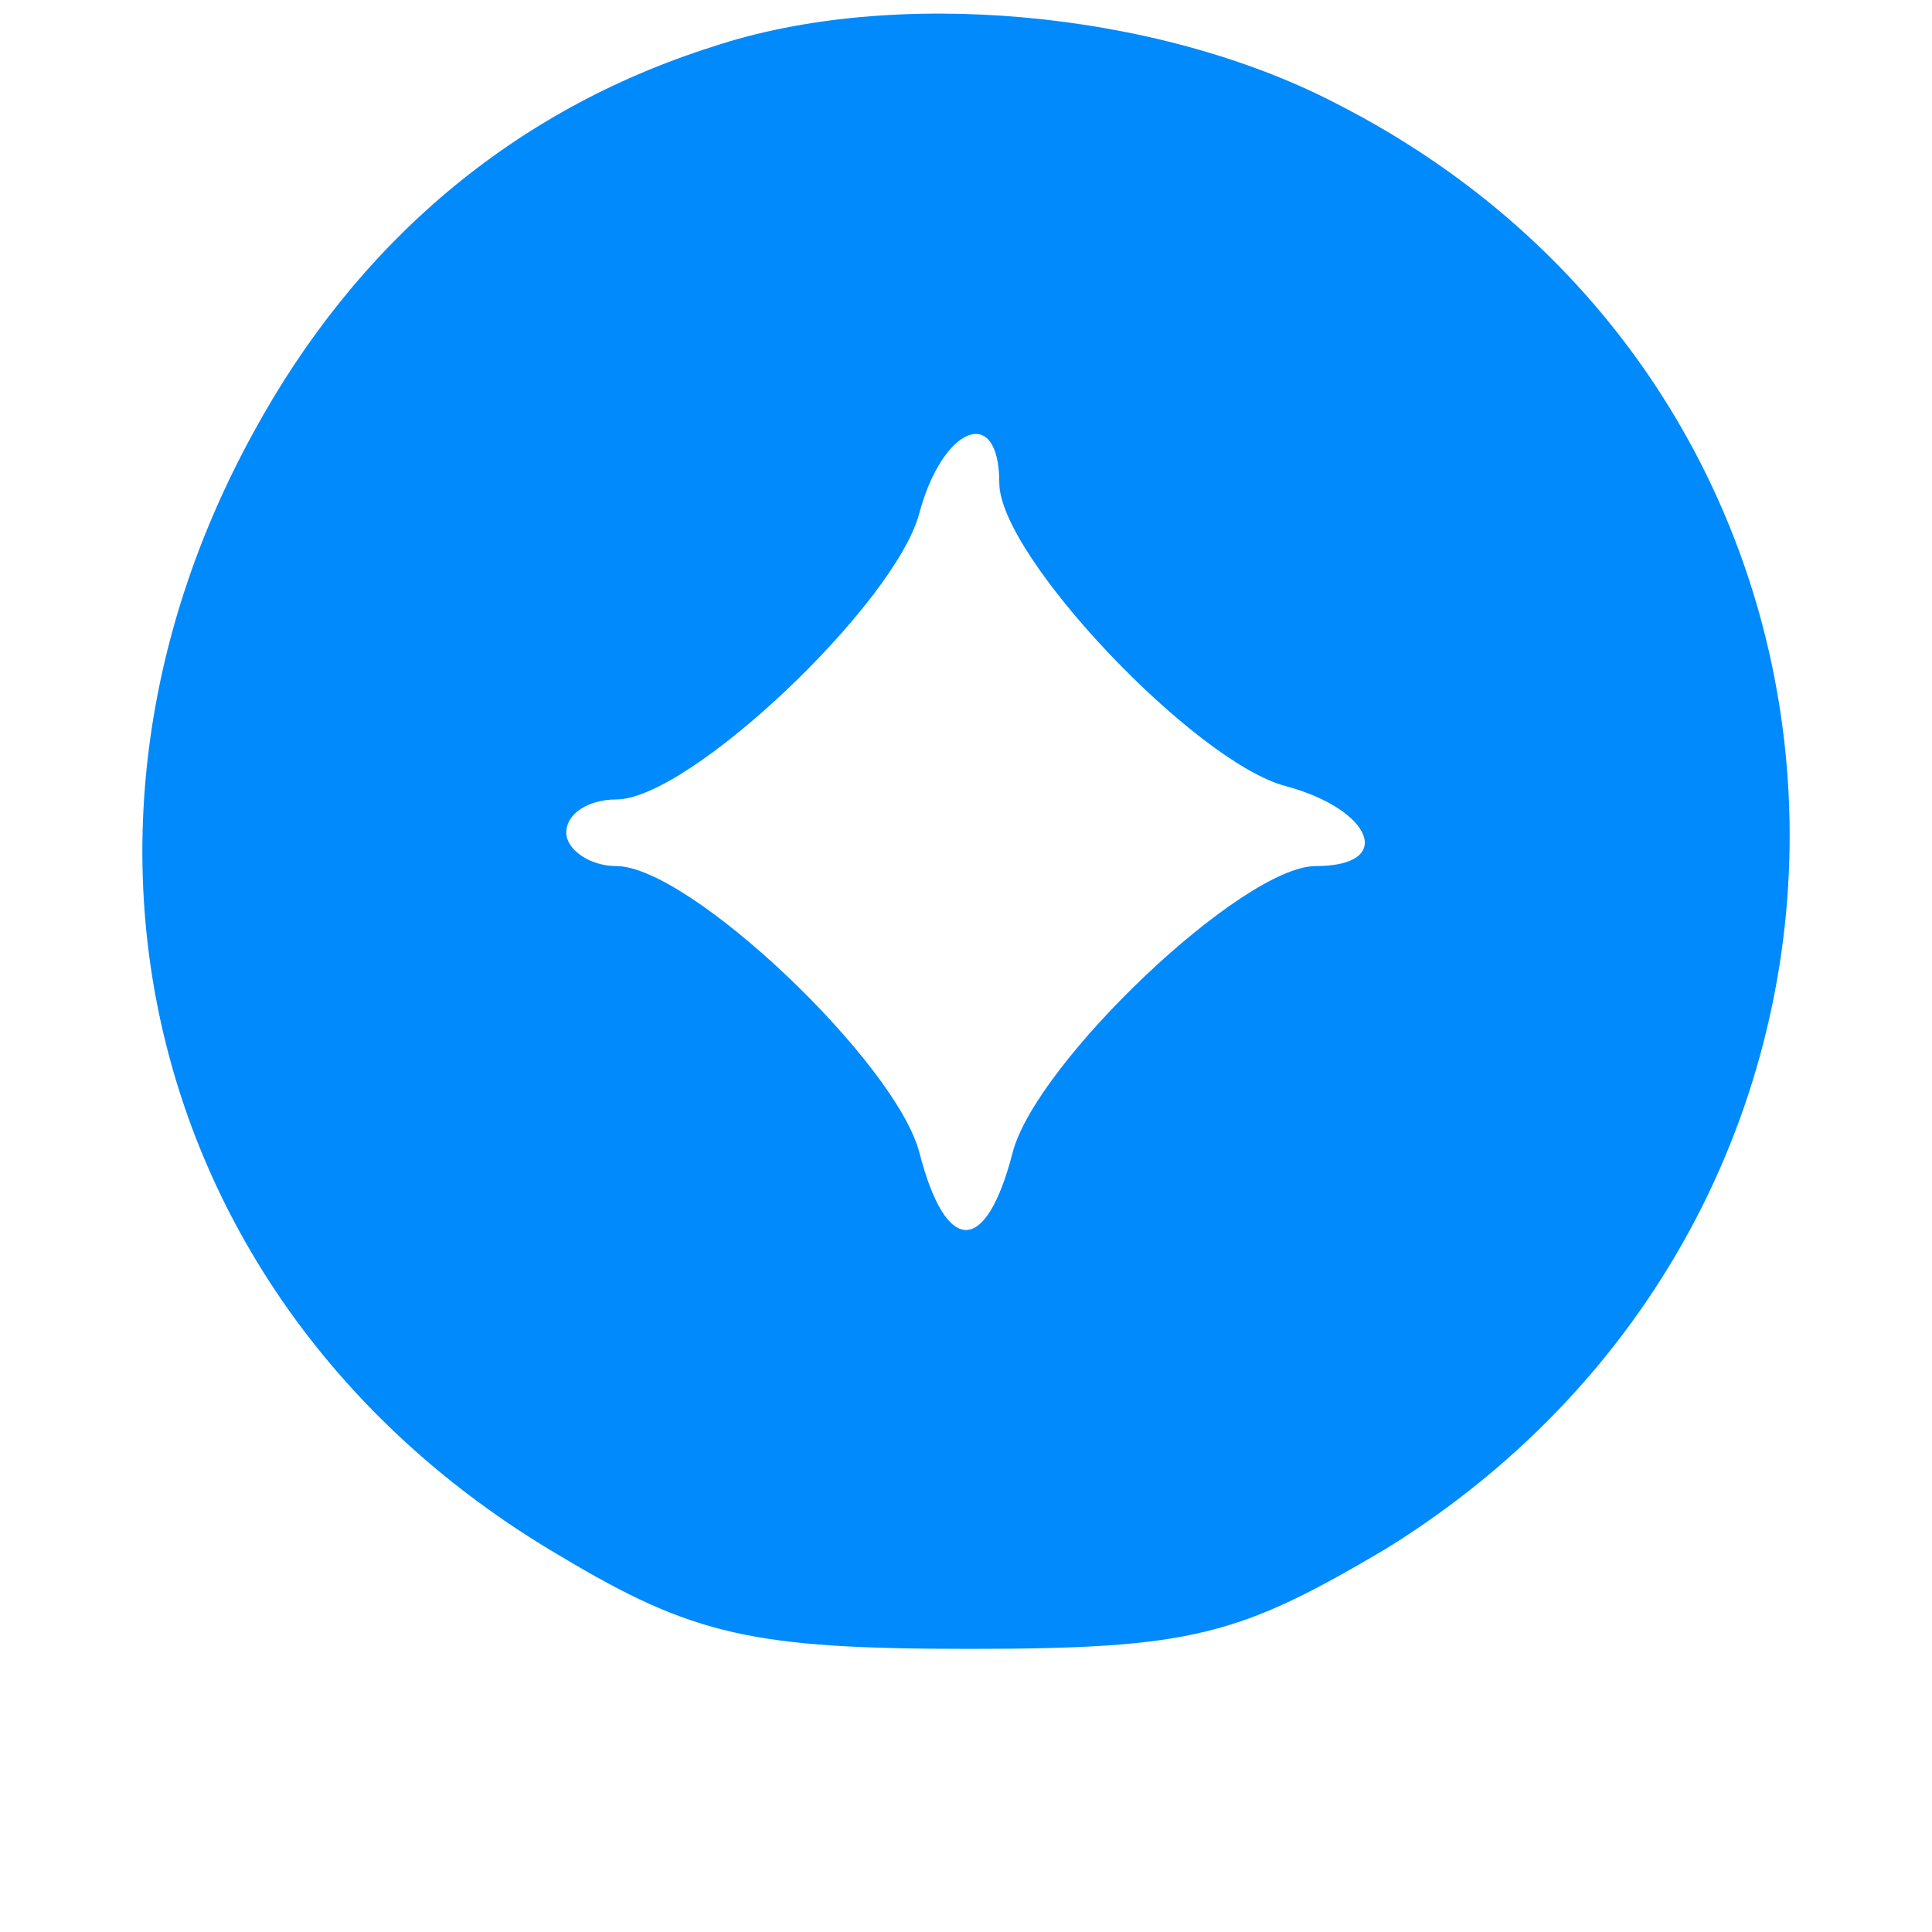 <?xml version="1.0" standalone="no"?>
<!DOCTYPE svg PUBLIC "-//W3C//DTD SVG 20010904//EN"
 "http://www.w3.org/TR/2001/REC-SVG-20010904/DTD/svg10.dtd">
<svg version="1.0" xmlns="http://www.w3.org/2000/svg"
 width="58pt" height="58pt" viewBox="0 0 58 58"
 preserveAspectRatio="xMidYMid meet">

<g transform="translate(0,58) scale(0.1,-0.1)"
fill="#008AFC" stroke="none">
<path d="M214 566 c-60 -19 -107 -59 -138 -116 -68 -124 -29 -266 92 -337 40
-24 58 -28 123 -28 67 0 81 4 125 30 168 104 160 345 -15 434 -54 28 -133 35
-187 17z m86 -131 c0 -22 59 -84 86 -91 26 -7 33 -24 9 -24 -22 0 -84 -59 -91
-86 -8 -31 -20 -31 -28 0 -7 27 -69 86 -91 86 -8 0 -15 5 -15 10 0 6 7 10 15
10 22 0 84 59 91 86 7 26 24 33 24 9z"/>
</g>
</svg>
